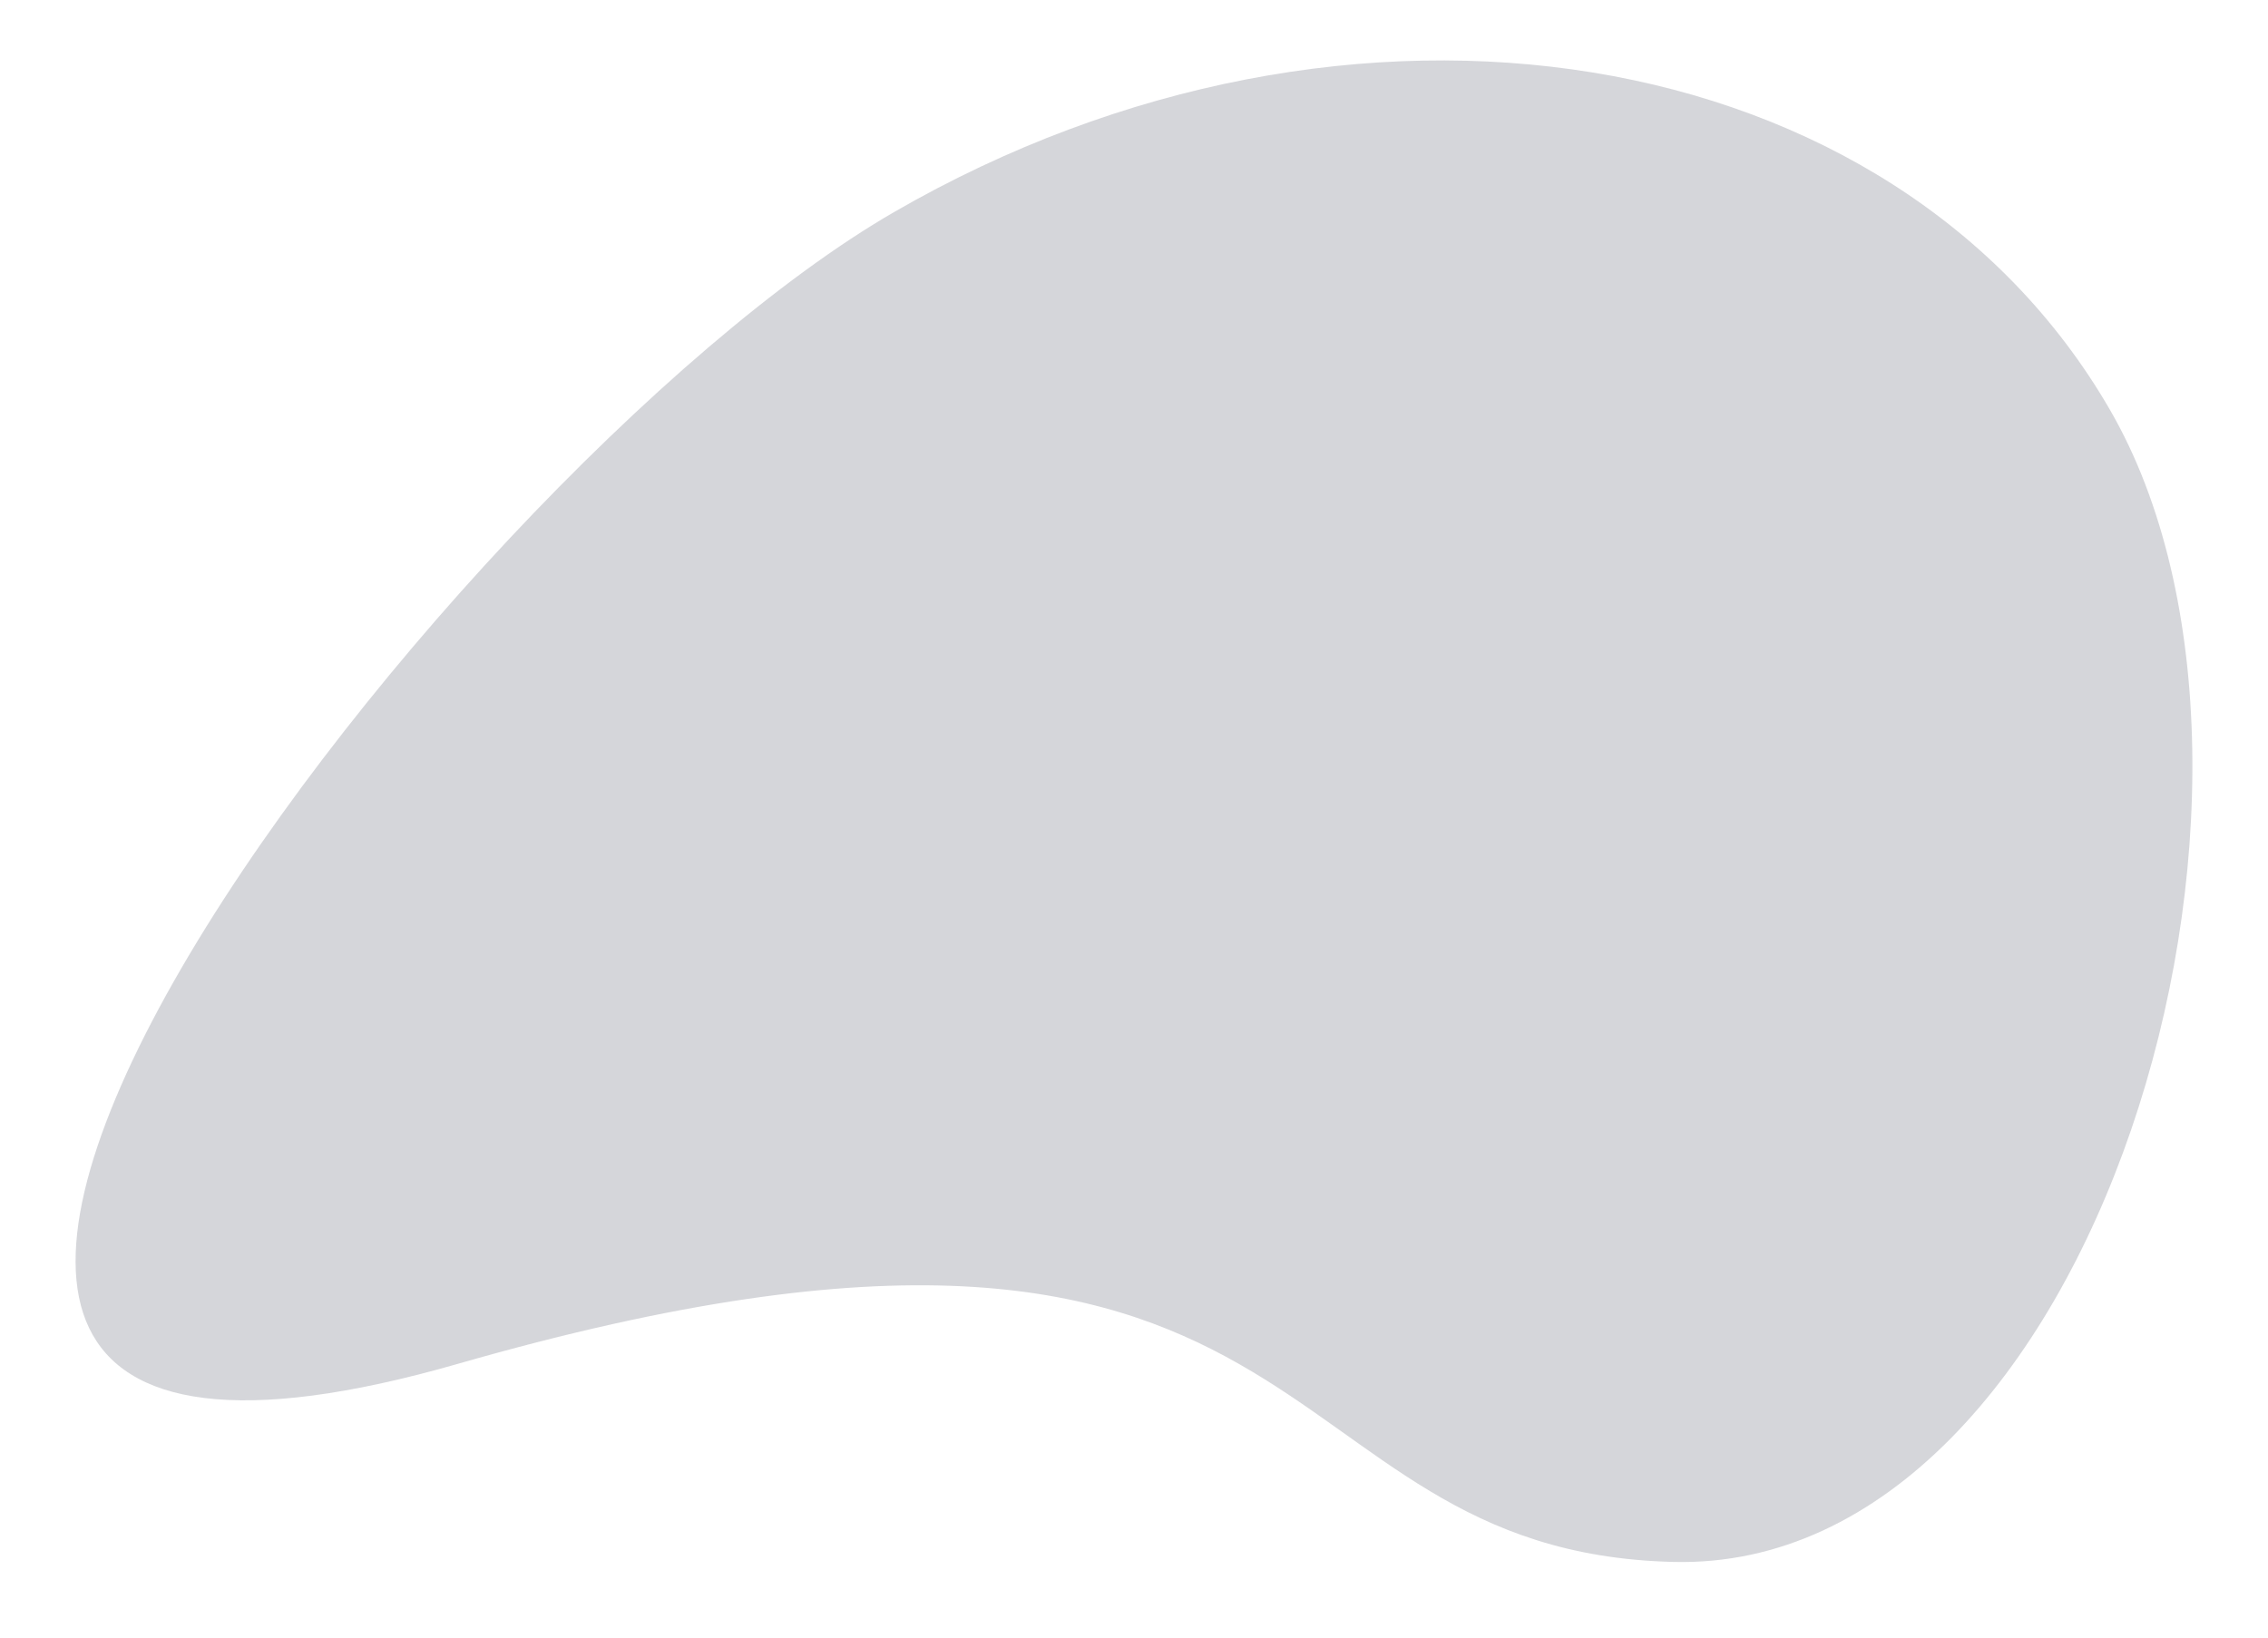 <svg xmlns="http://www.w3.org/2000/svg" xmlns:xlink="http://www.w3.org/1999/xlink" width="150" height="108.333" viewBox="0 0 150 108.333">
  <defs>
    <clipPath id="clip-shape_slety">
      <rect width="150" height="108.333"/>
    </clipPath>
  </defs>
  <g id="shape_slety" clip-path="url(#clip-shape_slety)">
    <g id="Group_5" data-name="Group 5" transform="translate(-23.78 -22.873)">
      <path id="Path_167688-2" data-name="Path 167688-2" d="M163.341,50.007c14.238,24.661-.906,76.849-28.855,76.194S112.54,96.3,54.072,113.093s-1.319-58.776,28.855-76.2S149.1,25.345,163.341,50.007Z" transform="translate(0)" fill="#313246" opacity="0.2" style="isolation: isolate"/>
    </g>
  </g>
</svg>
